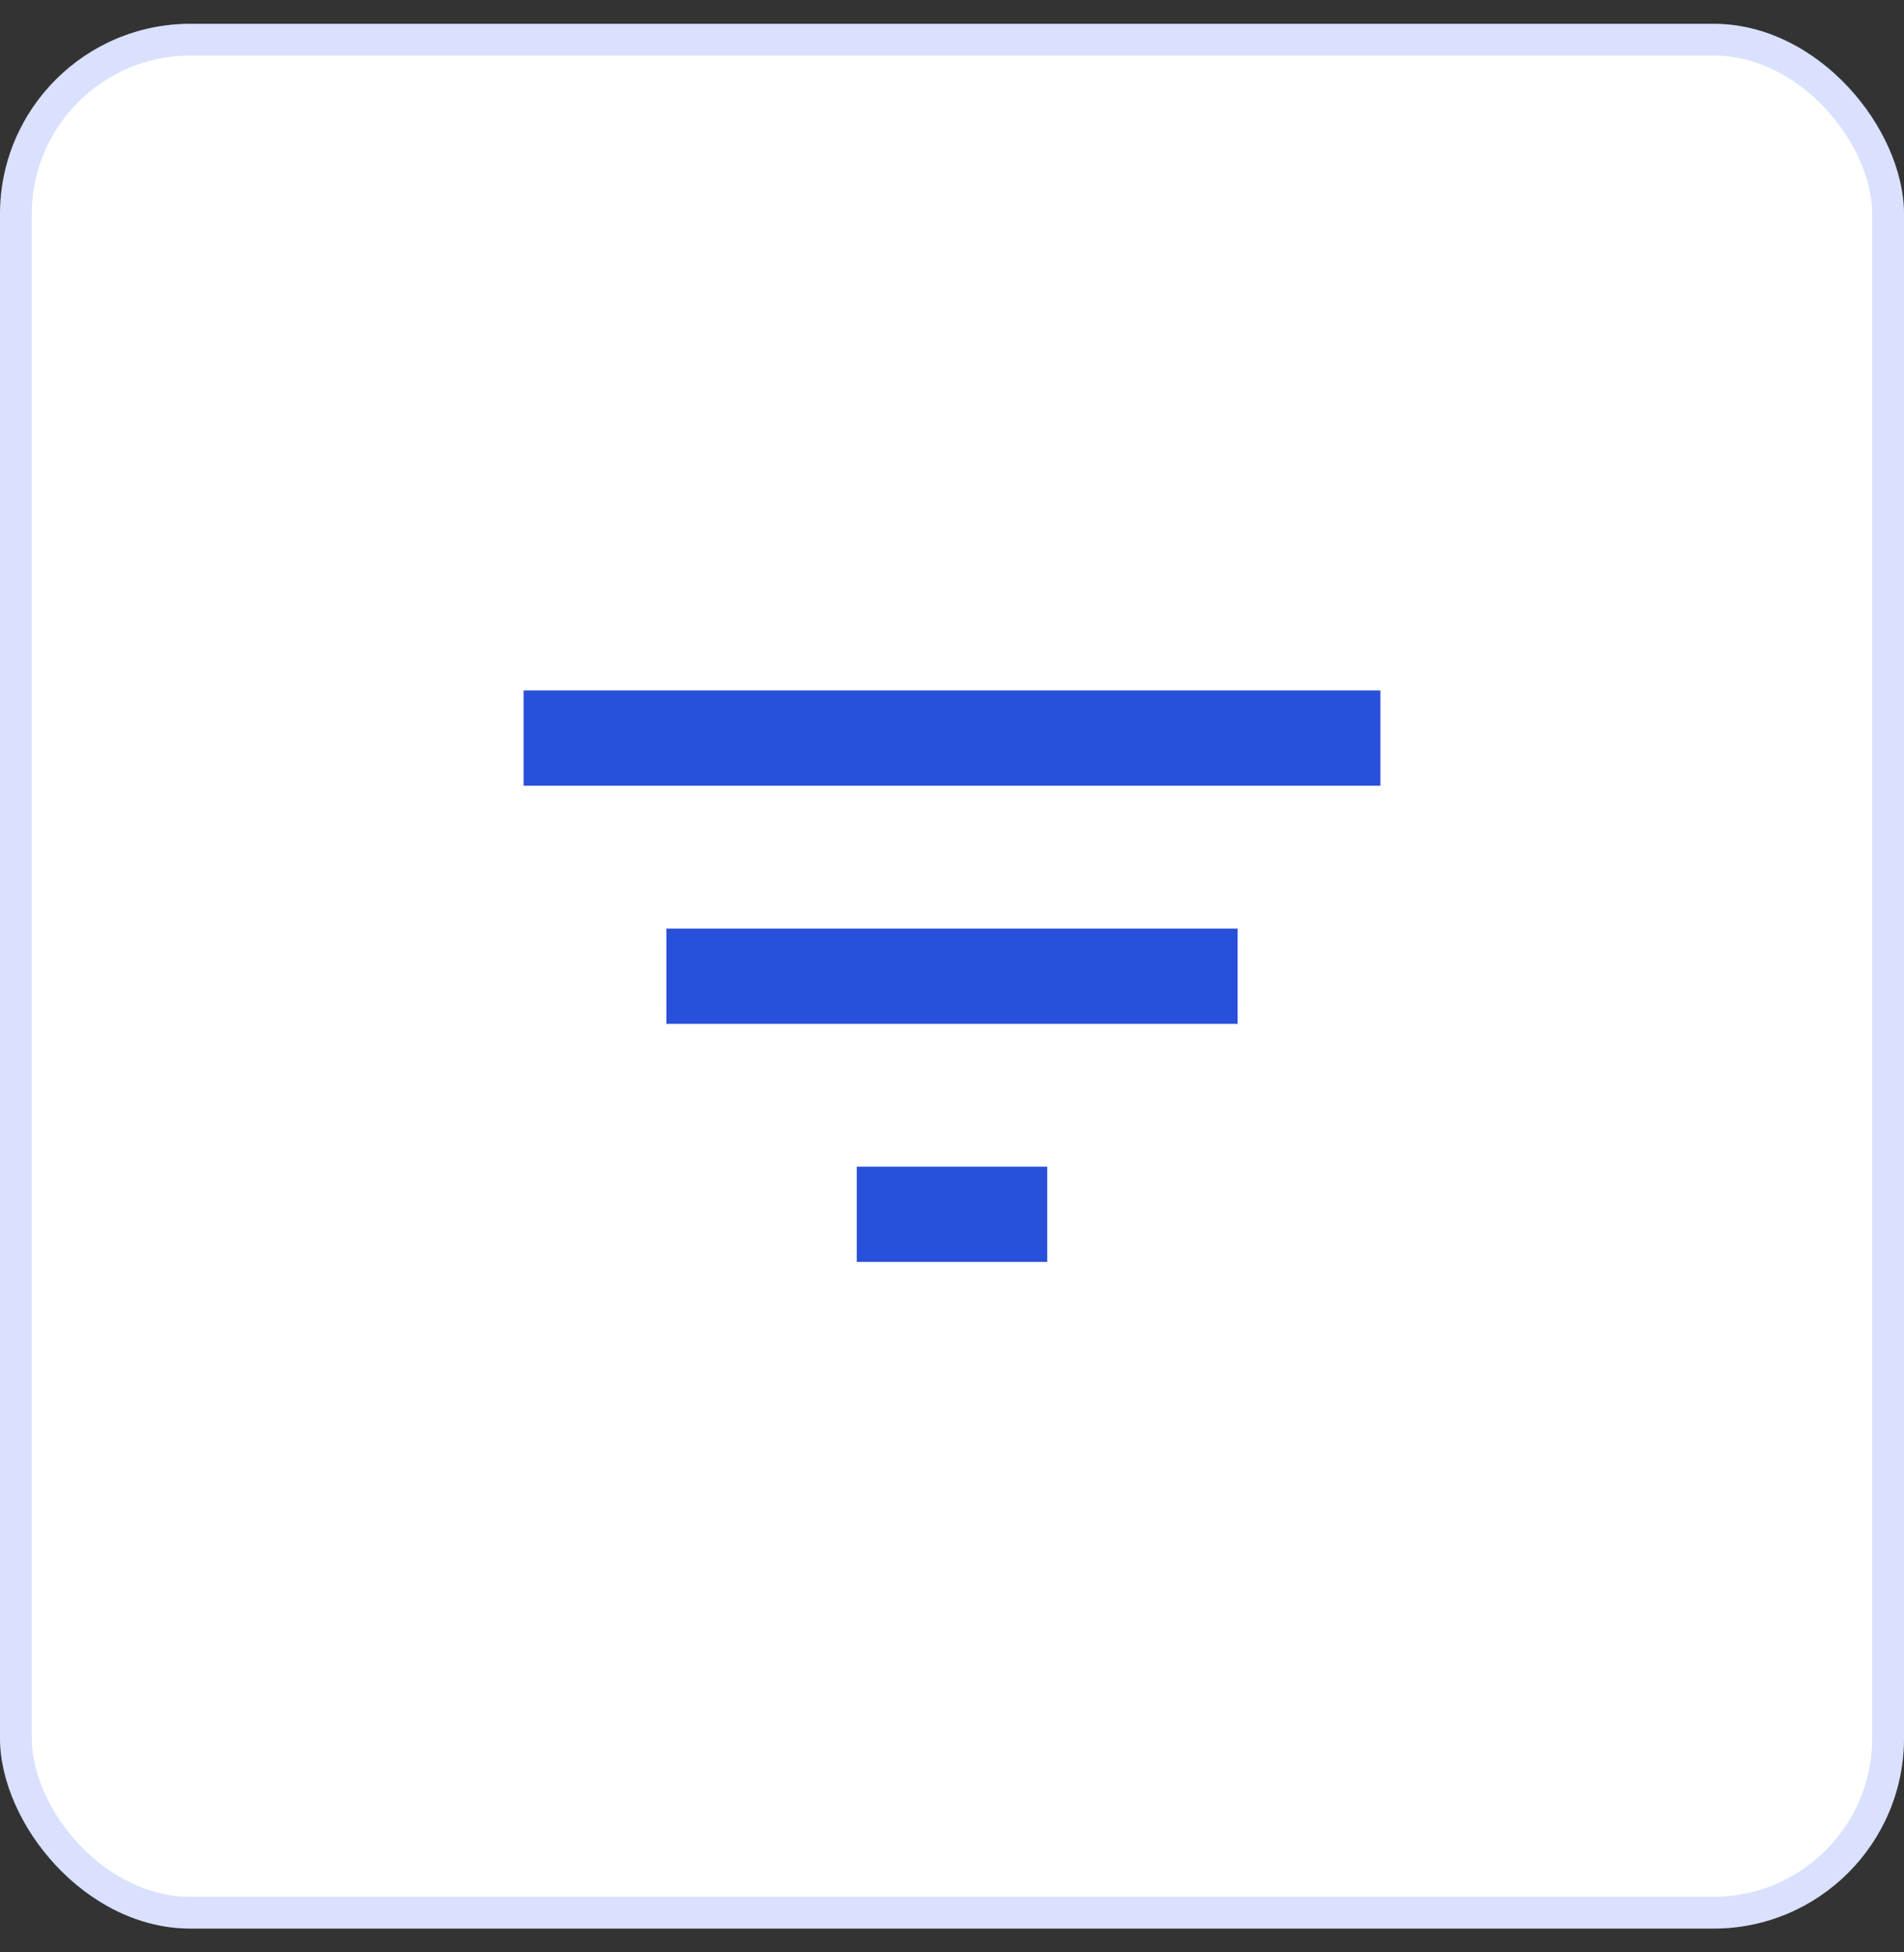 <svg width="40" height="41" viewBox="0 0 40 41" fill="none" xmlns="http://www.w3.org/2000/svg">
<rect x="0" y="0" width="40" height="41" fill="#333333" stroke="none"/>
<rect y="0.5" width="40" height="40" rx="4" fill="white"/>
<rect x="0.333" y="0.833" width="39.333" height="39.333" rx="3.667" stroke="#305EFF" stroke-opacity="0.18" stroke-width="0.667"/>
<path d="M18 26.5H22V24.5H18V26.5ZM11 14.5V16.5H29V14.5H11ZM14 21.5H26V19.5H14V21.5Z" fill="#2950DA"/>
</svg>
